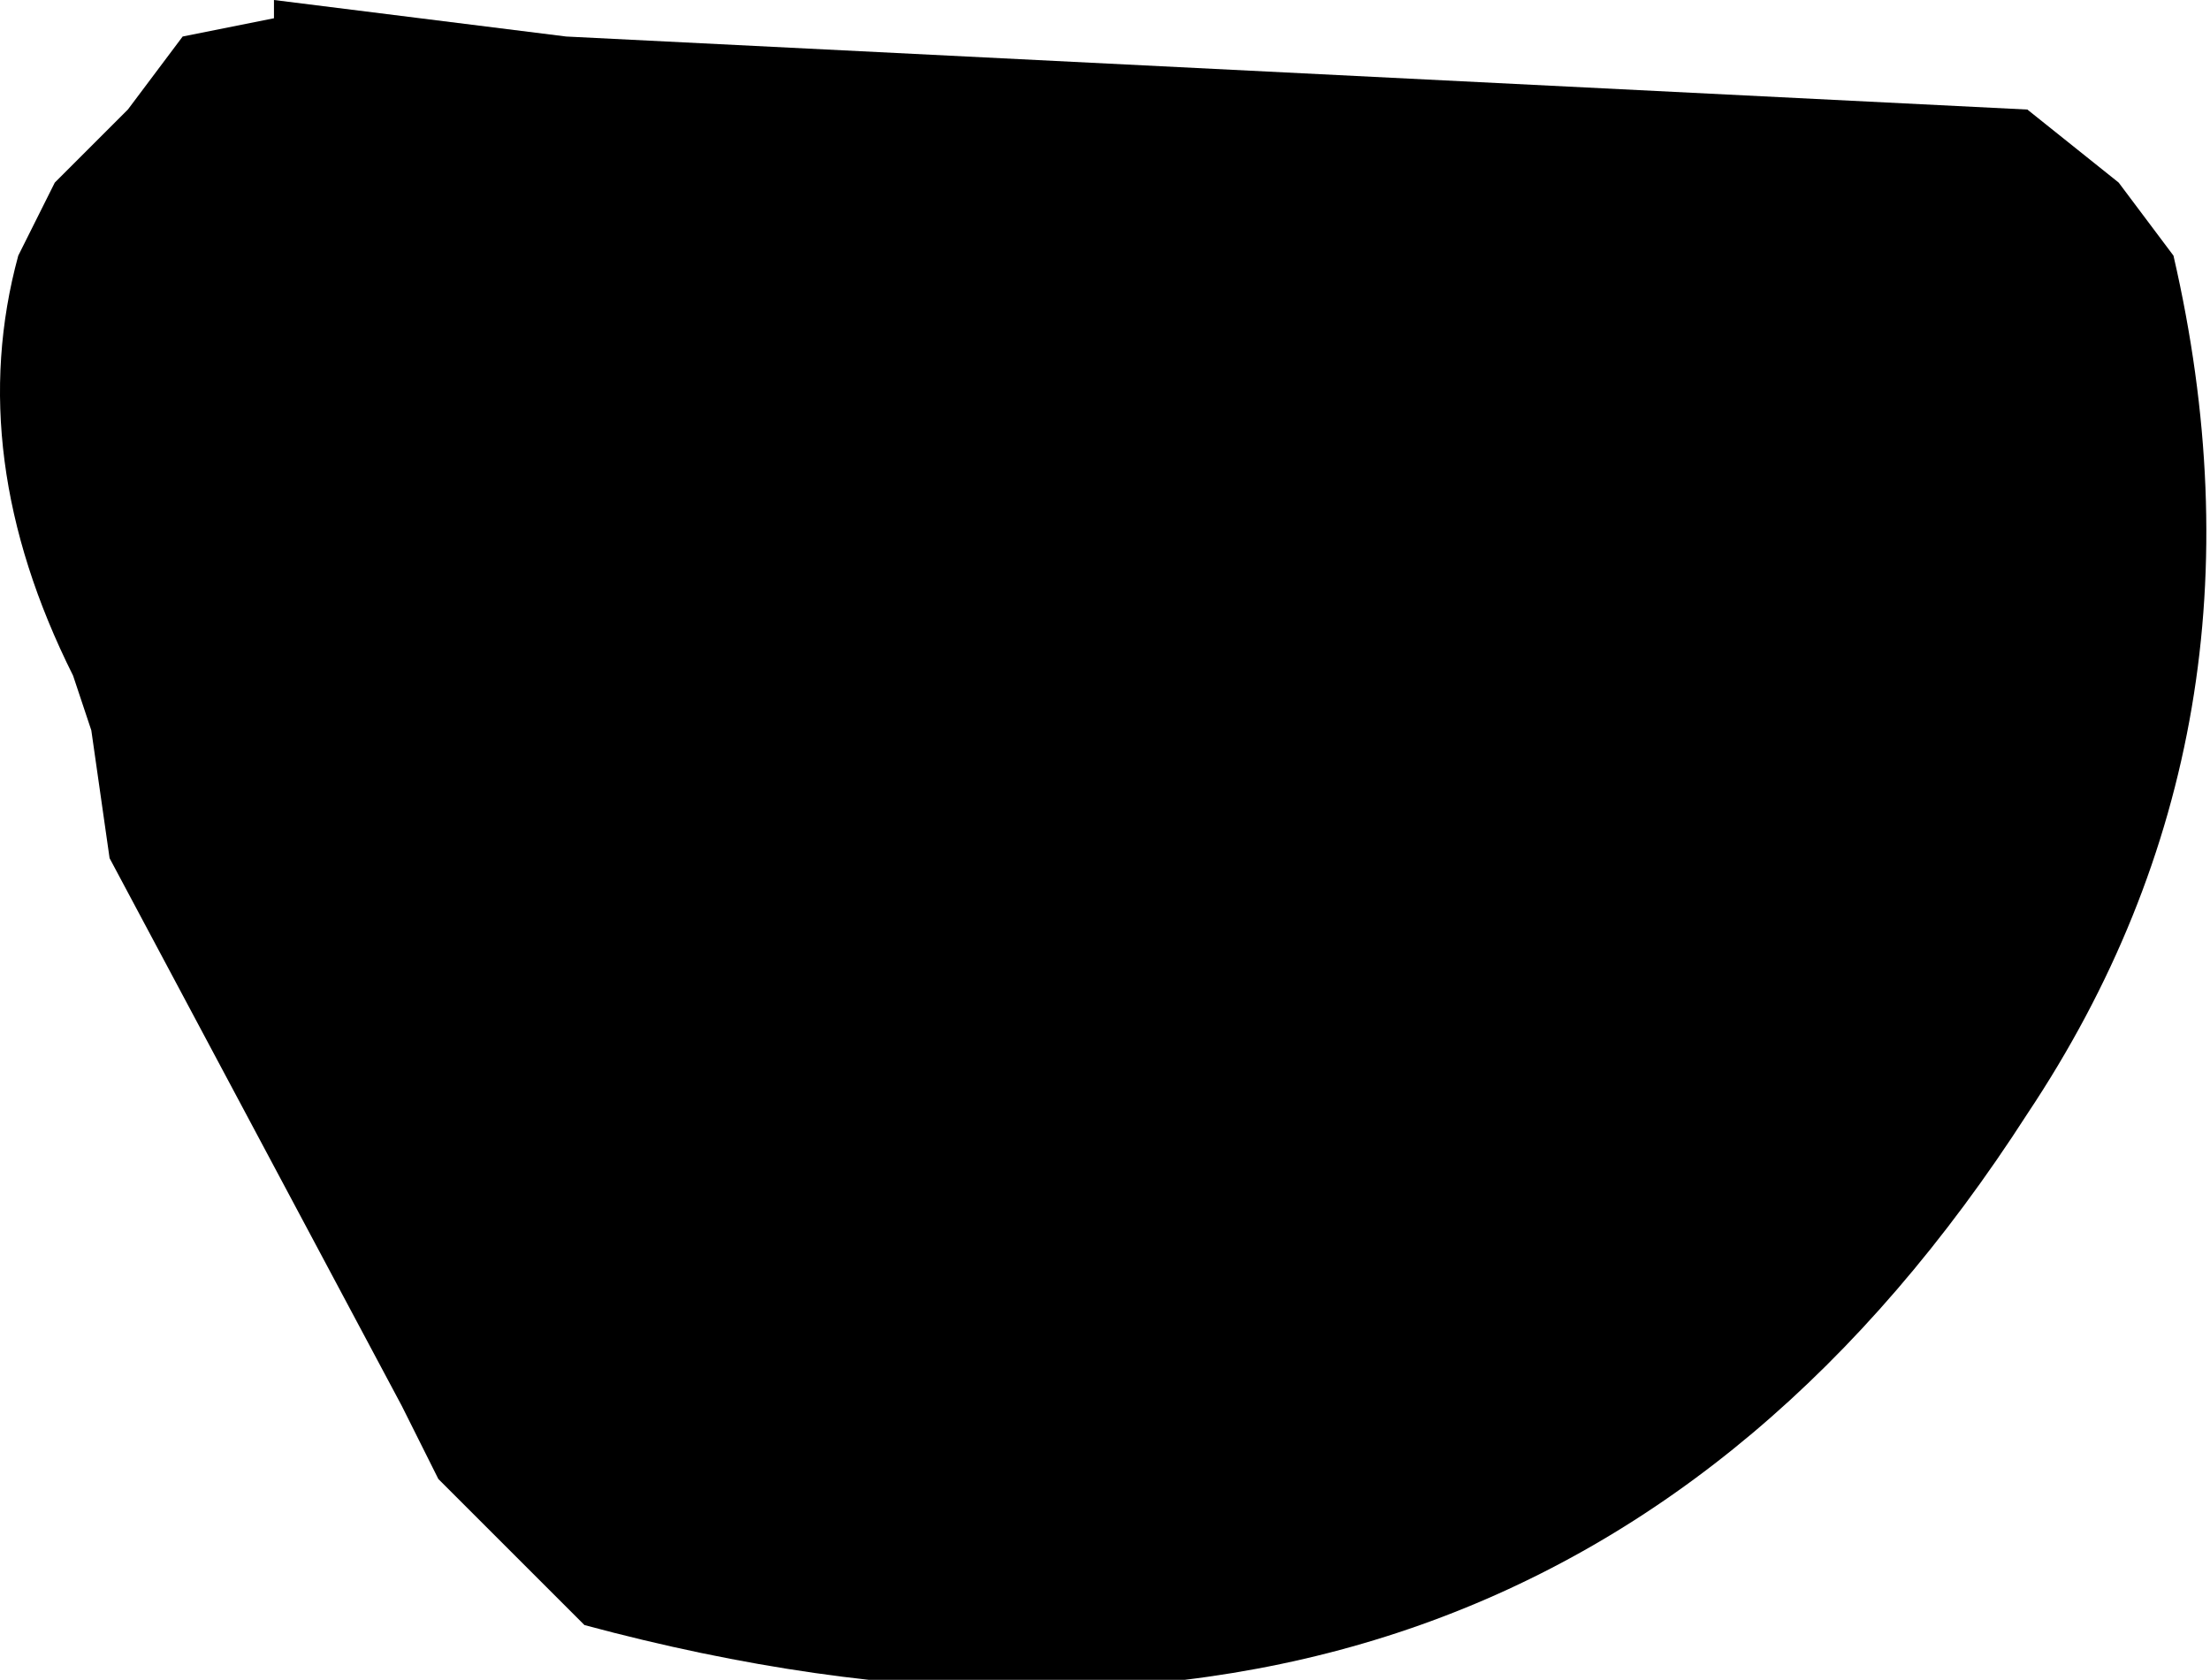 <?xml version="1.0" encoding="UTF-8" standalone="no"?>
<svg xmlns:xlink="http://www.w3.org/1999/xlink" height="4.6px" width="6.05px" xmlns="http://www.w3.org/2000/svg">
  <g transform="matrix(1.0, 0.0, 0.0, 1.0, -75.75, -13.75)">
    <path d="M81.55 14.25 L81.7 14.45 Q82.0 15.75 81.3 16.8 79.95 18.9 77.35 18.2 L76.95 17.8 76.85 17.6 76.05 16.1 76.0 15.75 75.95 15.6 Q75.65 15.0 75.8 14.45 L75.9 14.25 76.1 14.05 76.25 13.85 76.5 13.8 76.5 13.75 77.3 13.85 81.3 14.05 81.55 14.25" fill="#000000" fill-rule="evenodd" stroke="none"/>
  </g>
</svg>
